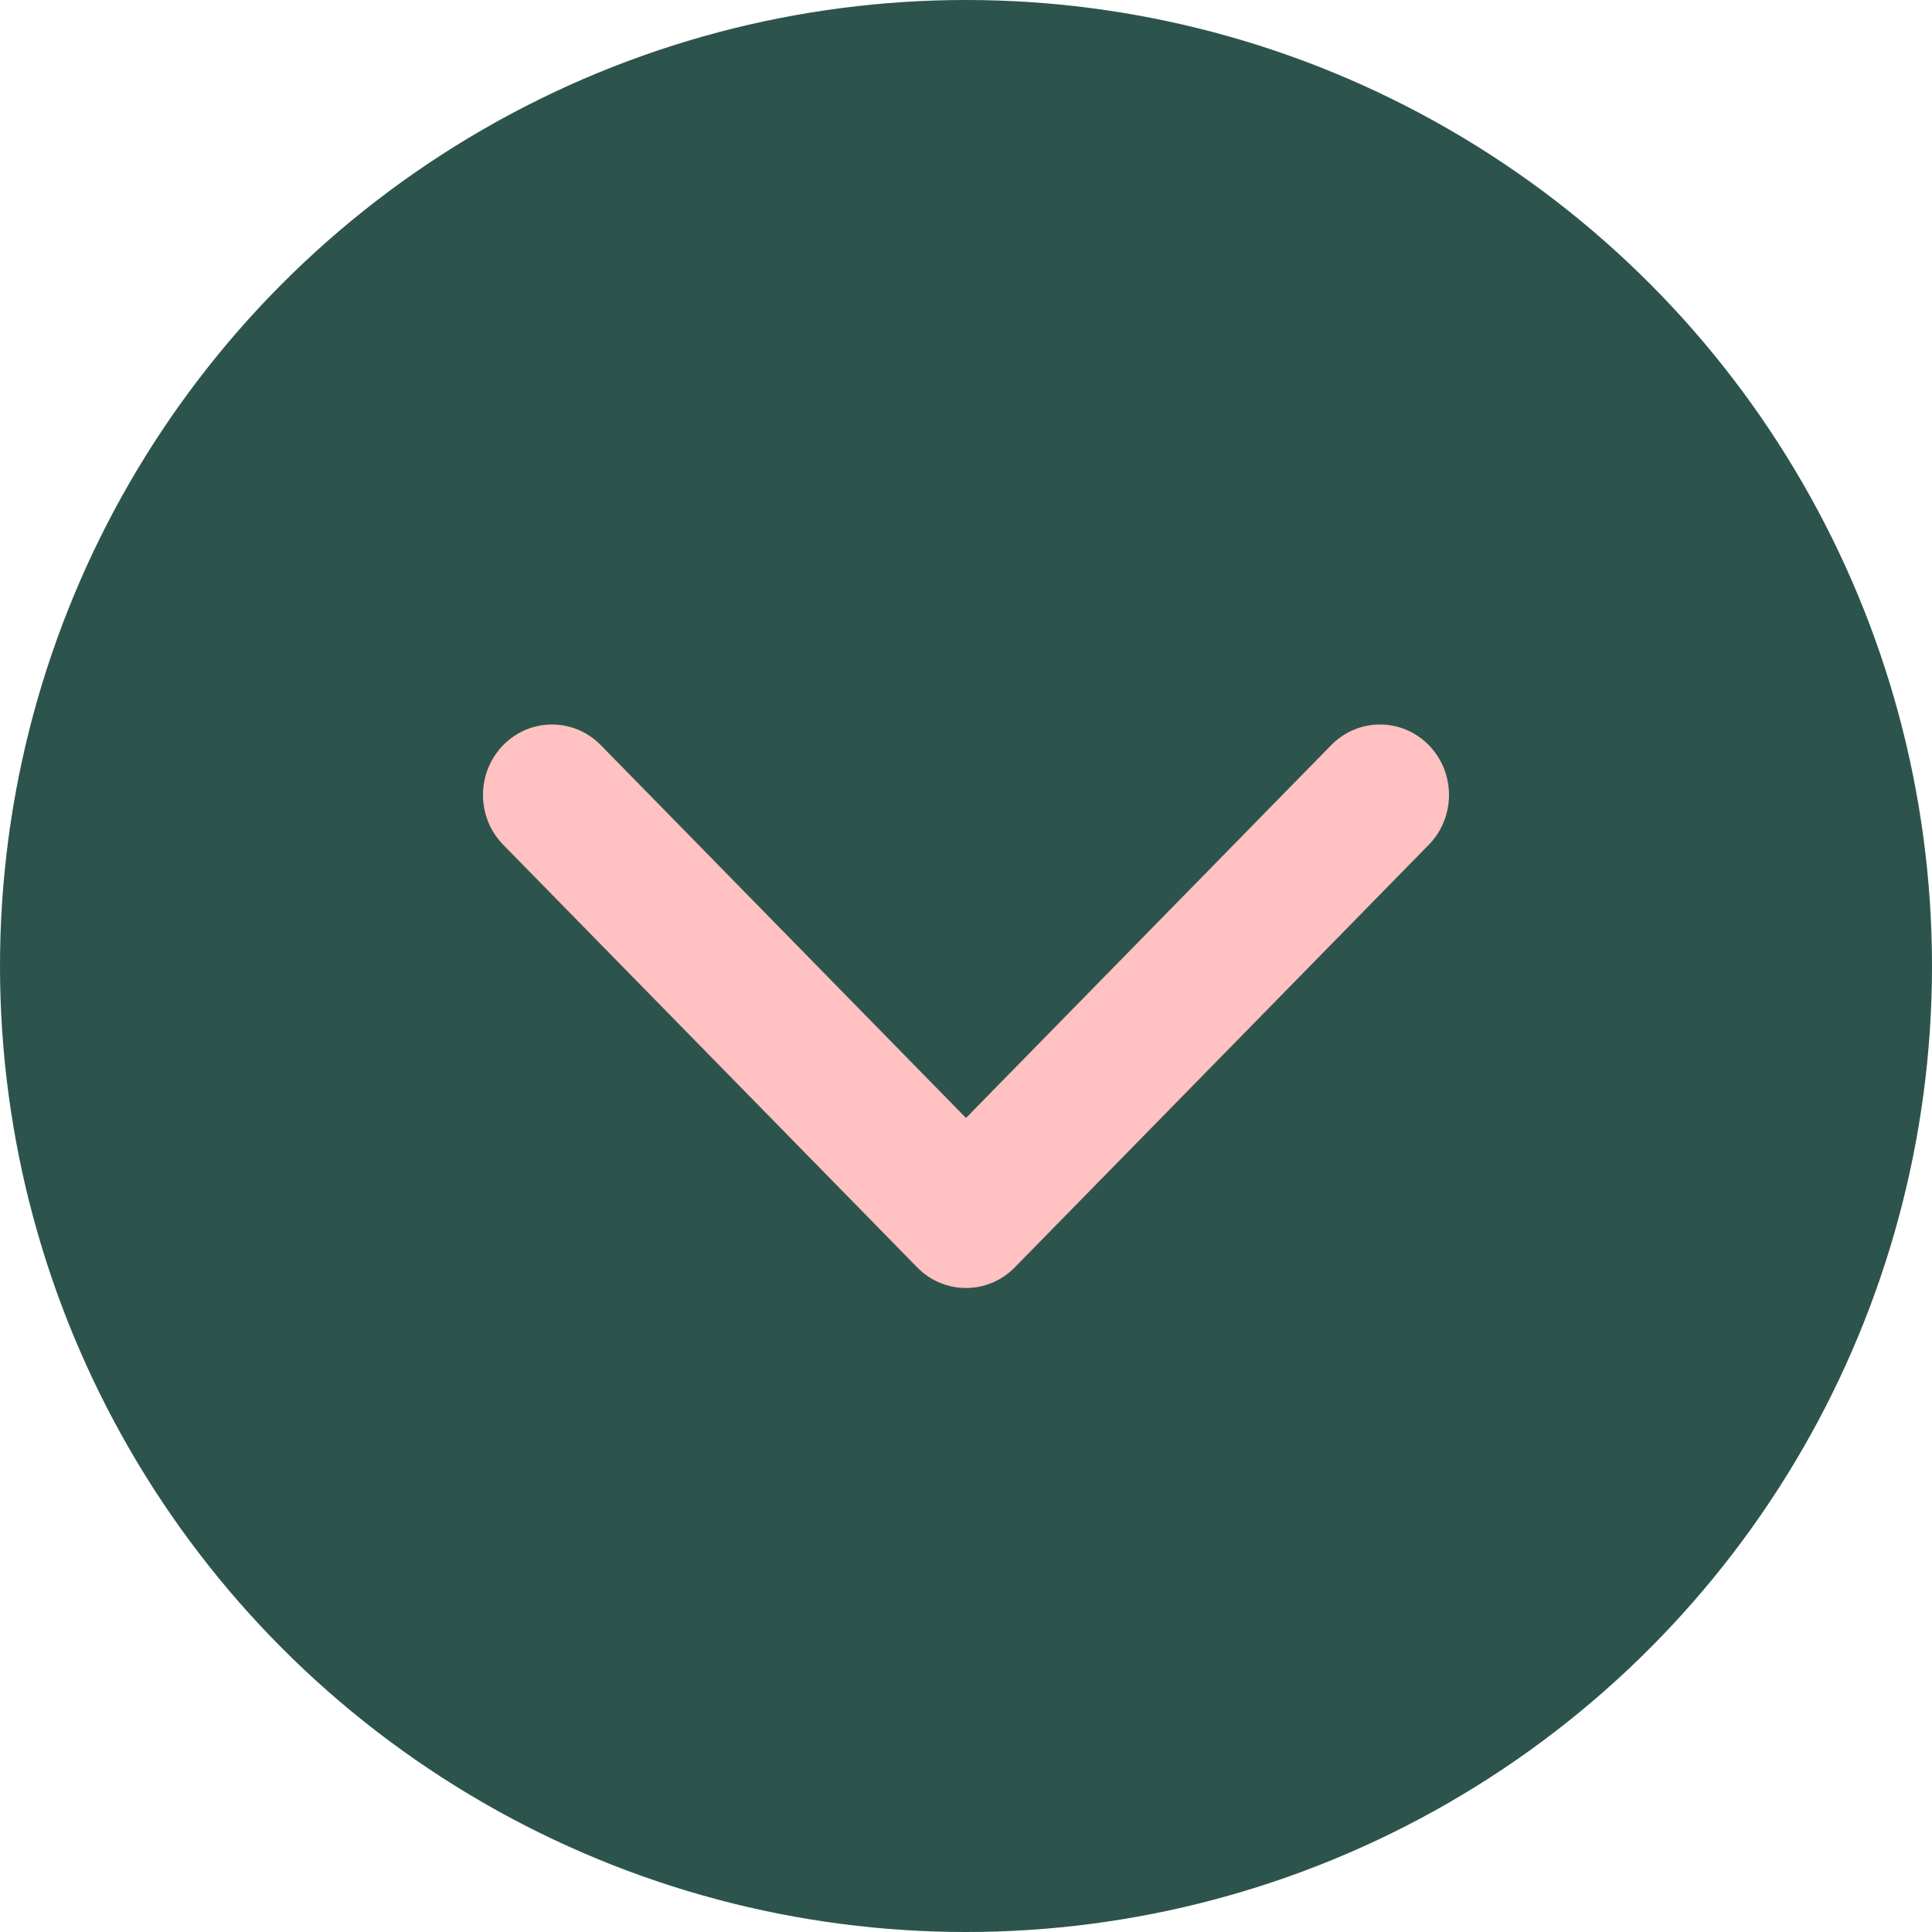 <svg width="66" height="66" viewBox="0 0 66 66" fill="none" xmlns="http://www.w3.org/2000/svg">
<circle cx="33" cy="33" r="33" fill="#2D544C"/>
<path fill-rule="evenodd" clip-rule="evenodd" d="M48.81 25.455C49.73 26.395 49.73 27.918 48.81 28.858L34.667 43.295C33.746 44.235 32.254 44.235 31.333 43.295L17.19 28.858C16.27 27.918 16.27 26.395 17.19 25.455C18.111 24.515 19.603 24.515 20.524 25.455L33 38.191L45.476 25.455C46.397 24.515 47.889 24.515 48.81 25.455Z" fill="#FFC1C1"/>
</svg>
